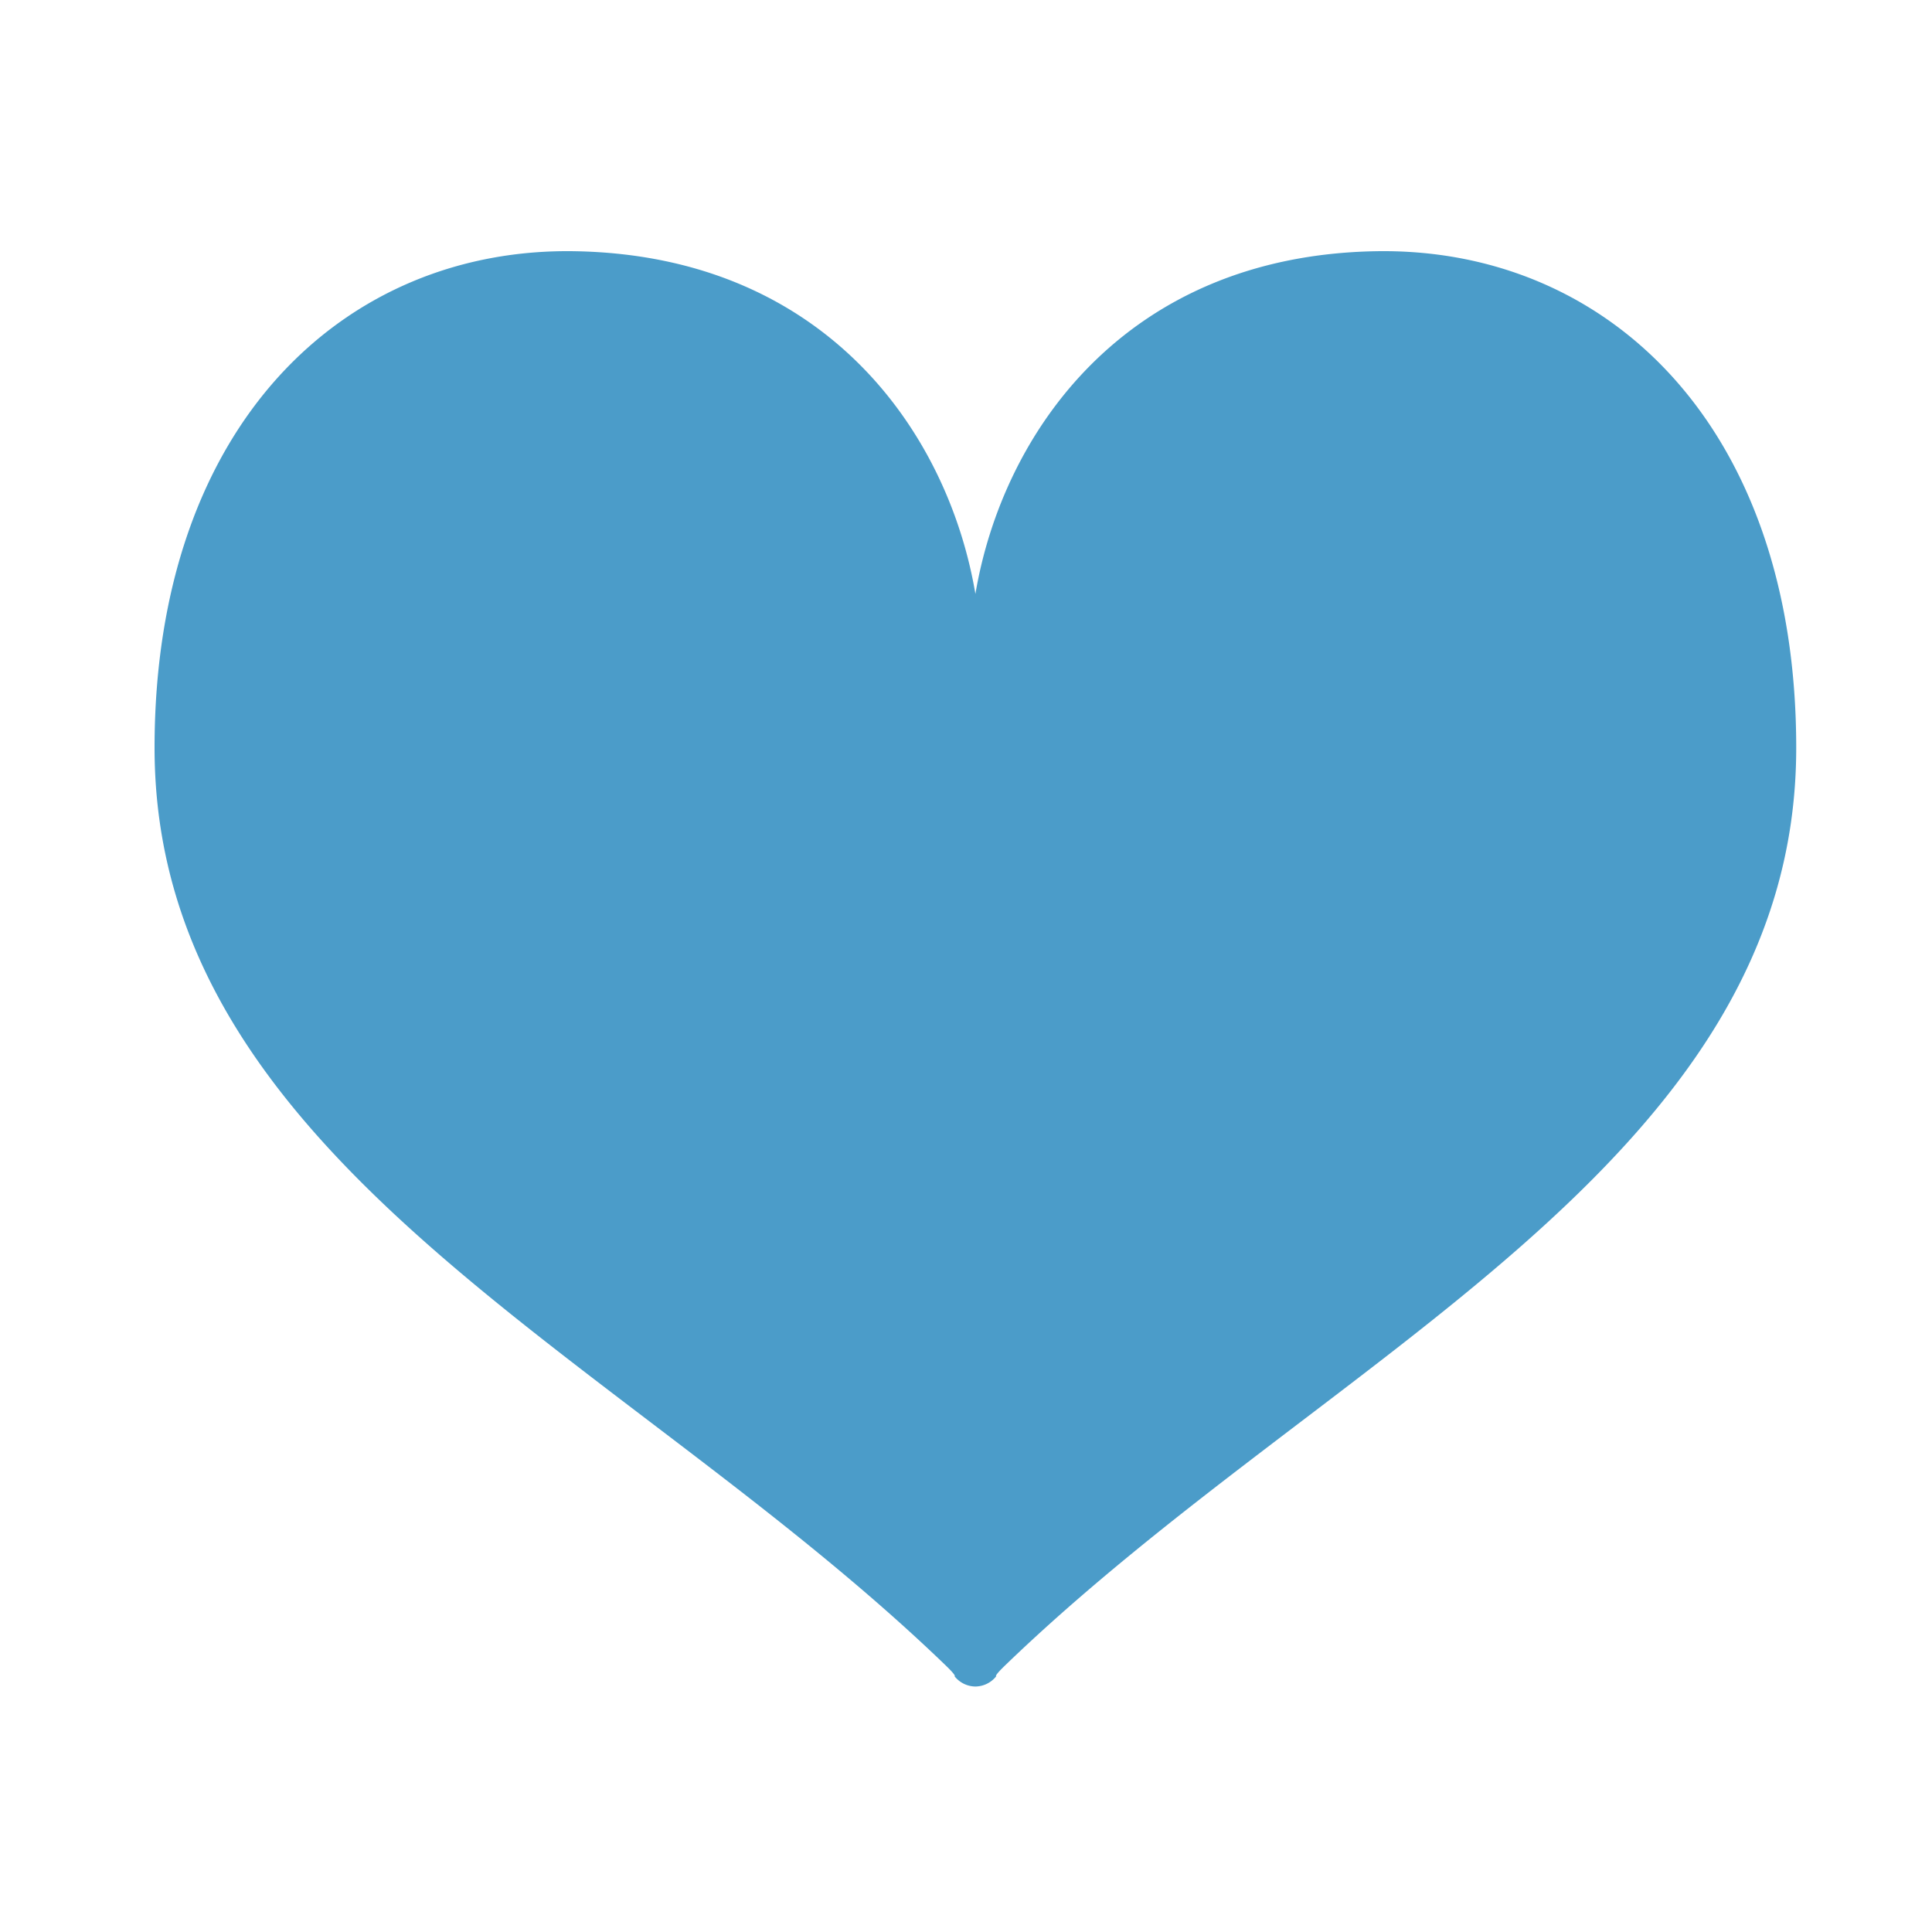 <svg xmlns="http://www.w3.org/2000/svg" width="100" height="100" viewBox="0 0 100 100">
  <g id="flow-4" transform="translate(-251 -11224)">
    <g id="ハートのマーク" transform="translate(259 11237)">
      <path id="パス_521" data-name="パス 521" d="M63.172,32.175c-12.944.249-19.279,9.41-20.685,17.738-1.406-8.329-7.74-17.489-20.685-17.738C9.869,31.946,0,41.126,0,57.88c0,21.507,24.328,31.443,40.964,47.508.579.559.443.545.443.545a1.394,1.394,0,0,0,1.079.532v0h0v0a1.394,1.394,0,0,0,1.079-.532s-.136.014.443-.545c16.636-16.066,40.964-26,40.964-47.508C84.976,41.126,75.107,31.946,63.172,32.175Z" transform="translate(0 -32.171)" fill="#4b9cc9"/>
    </g>
    <rect id="長方形_437" data-name="長方形 437" width="100" height="100" transform="translate(251 11224)" fill="#fff" opacity="0"/>
  </g>
</svg>
